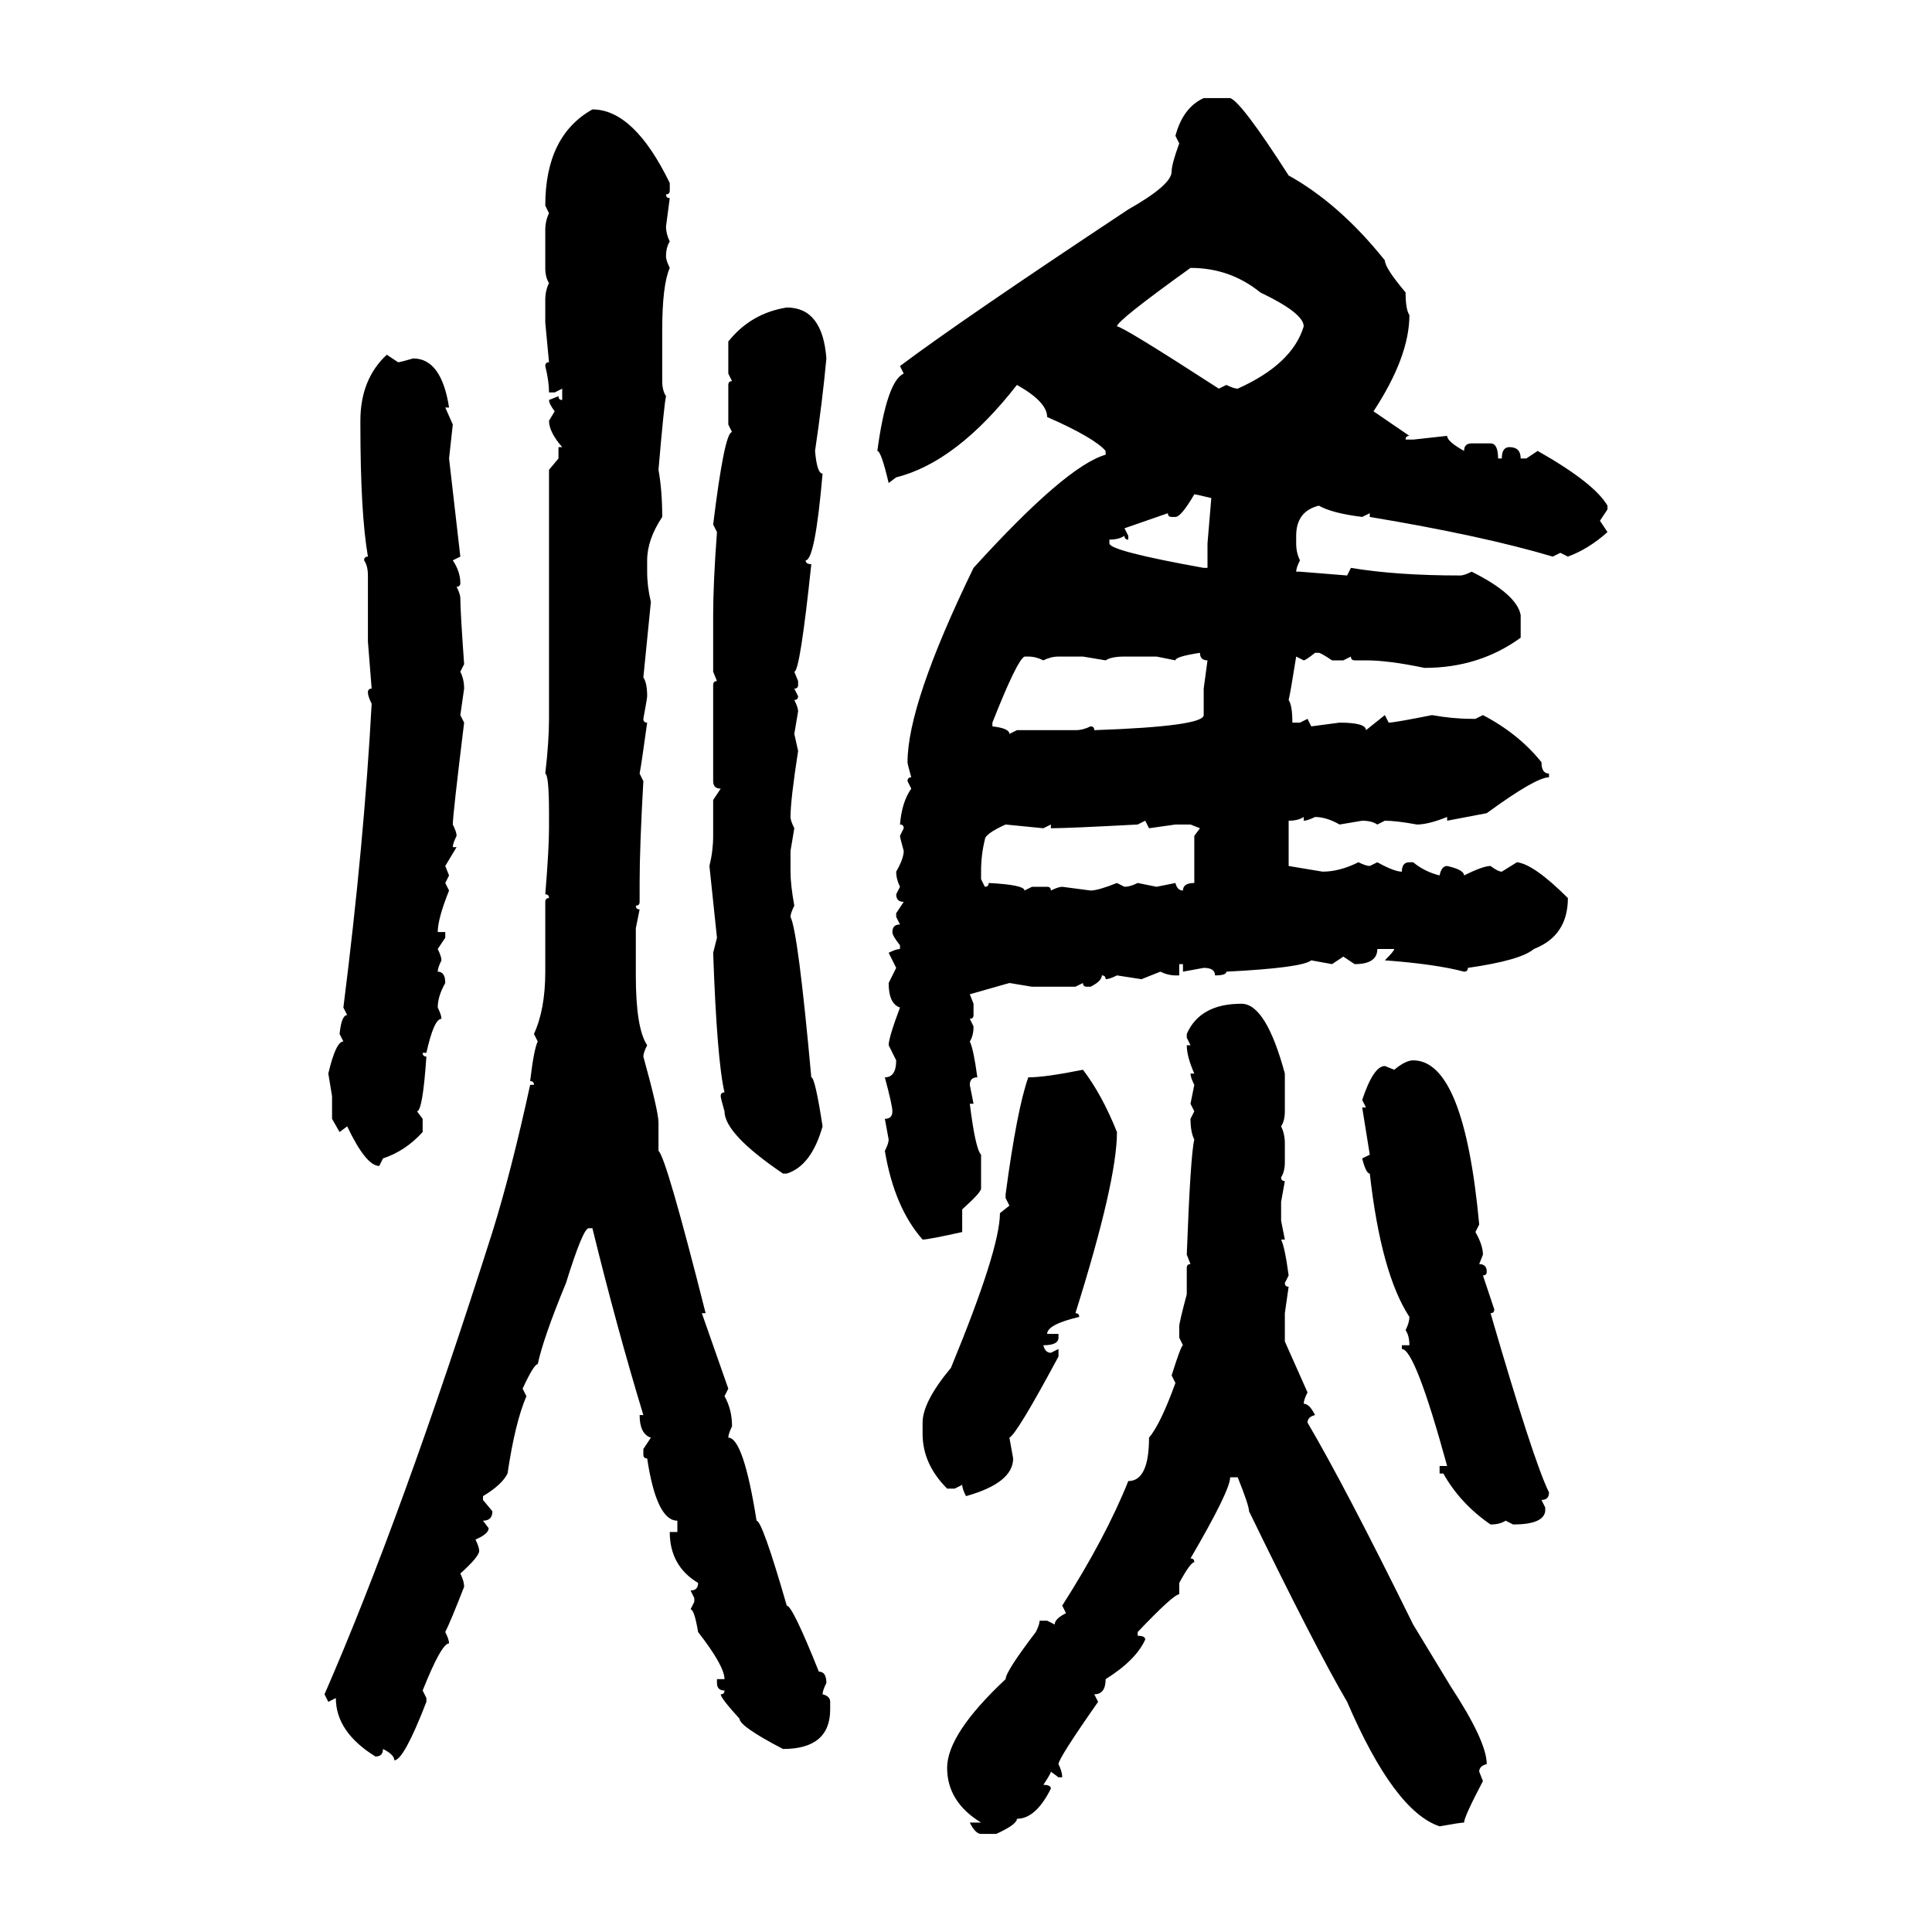 <svg xmlns="http://www.w3.org/2000/svg" xmlns:xlink="http://www.w3.org/1999/xlink" width="300" height="300"><path d="M186.91 15.23L186.91 15.23L191.02 15.23Q192.77 15.82 200.10 27.25L200.10 27.25Q208.01 31.64 215.04 40.43L215.04 40.43Q215.04 41.60 218.26 45.41L218.26 45.41Q218.26 48.05 218.85 48.93L218.85 48.93Q218.85 55.37 213.28 63.87L213.28 63.87L218.85 67.68Q218.26 67.68 218.26 68.26L218.26 68.26L219.43 68.26L224.71 67.68Q224.71 68.55 227.34 70.02L227.34 70.02Q227.34 68.85 228.52 68.85L228.52 68.85L231.45 68.85Q232.62 68.85 232.62 71.19L232.62 71.19L233.20 71.19Q233.20 69.43 234.38 69.43L234.38 69.43Q236.13 69.43 236.13 71.19L236.13 71.19L237.01 71.19L238.77 70.02Q247.56 75 249.61 78.52L249.61 78.52L249.61 79.10L248.44 80.86L249.61 82.62Q246.68 85.25 243.46 86.43L243.46 86.43L242.29 85.84L241.11 86.43Q230.27 83.20 212.70 80.27L212.70 80.27L212.70 79.69L211.52 80.27Q206.84 79.69 204.79 78.52L204.79 78.52Q201.27 79.39 201.27 83.20L201.27 83.20L201.27 84.38Q201.27 85.84 201.86 87.01L201.86 87.01Q201.27 88.18 201.27 88.77L201.27 88.77L201.86 88.77L209.18 89.36L209.77 88.18Q216.80 89.36 226.76 89.36L226.76 89.36Q227.34 89.36 228.52 88.77L228.52 88.77Q235.55 92.29 236.13 95.51L236.13 95.51L236.13 99.02Q229.69 103.71 221.19 103.71L221.19 103.71Q215.63 102.54 212.11 102.54L212.11 102.54L210.35 102.54Q209.77 102.54 209.77 101.95L209.77 101.95L208.59 102.54L206.84 102.54Q205.08 101.37 204.79 101.37L204.79 101.37L204.20 101.37Q202.73 102.54 202.44 102.54L202.44 102.54L201.27 101.95Q200.39 107.52 200.10 108.69L200.10 108.69Q200.68 109.57 200.68 112.21L200.68 112.21L201.86 112.21L203.03 111.62L203.61 112.79L208.01 112.21Q212.11 112.21 212.11 113.38L212.11 113.38L215.04 111.04L215.63 112.21Q216.50 112.21 222.36 111.04L222.36 111.04Q225.59 111.62 228.52 111.62L228.52 111.62L229.10 111.62L230.27 111.04Q235.84 113.96 239.36 118.36L239.36 118.36Q239.36 120.12 240.53 120.12L240.53 120.12L240.53 120.70Q238.48 120.70 230.86 126.27L230.86 126.27L224.71 127.44L224.71 126.86Q221.78 128.03 220.02 128.03L220.02 128.03Q216.80 127.44 215.04 127.44L215.04 127.44L213.87 128.03Q212.99 127.44 211.52 127.44L211.52 127.44L208.01 128.03Q205.96 126.86 204.20 126.86L204.20 126.86Q203.03 127.44 202.44 127.44L202.44 127.44L202.44 126.86Q201.56 127.44 200.10 127.44L200.10 127.44L200.10 134.47L205.37 135.35Q208.01 135.35 210.94 133.89L210.94 133.89Q212.11 134.47 212.70 134.47L212.70 134.47L213.87 133.89Q216.50 135.35 217.68 135.35L217.68 135.35Q217.68 133.89 218.85 133.89L218.85 133.89L219.43 133.89Q221.19 135.35 223.54 135.94L223.54 135.94Q223.83 134.47 224.71 134.47L224.71 134.47Q227.34 135.06 227.34 135.94L227.34 135.94Q230.27 134.47 231.45 134.47L231.45 134.47Q232.62 135.35 233.20 135.35L233.20 135.35L235.55 133.89Q238.18 134.18 243.46 139.45L243.46 139.45Q243.46 145.31 238.18 147.36L238.18 147.36Q236.13 149.12 227.93 150.29L227.93 150.29Q227.93 150.88 227.34 150.88L227.34 150.88Q222.95 149.71 215.04 149.12L215.04 149.12Q216.50 147.66 216.50 147.36L216.50 147.36L213.87 147.36Q213.87 149.71 210.35 149.71L210.35 149.71L208.59 148.54L206.84 149.71L203.61 149.12Q202.15 150.29 190.43 150.88L190.43 150.88Q190.43 151.46 188.67 151.46L188.67 151.46Q188.67 150.29 186.91 150.29L186.91 150.29L183.69 150.88L183.69 149.71L183.11 149.71L183.11 151.46L182.52 151.46Q181.35 151.46 180.18 150.88L180.18 150.88L177.25 152.05L173.44 151.46Q172.27 152.05 171.68 152.05L171.68 152.05Q171.68 151.46 171.09 151.46L171.09 151.46Q171.09 152.34 169.34 153.22L169.34 153.22L168.75 153.22Q168.16 153.22 168.16 152.64L168.16 152.64L166.99 153.22L160.25 153.22L156.74 152.64L150.59 154.39L151.17 155.86L151.17 157.62Q151.17 158.20 150.59 158.20L150.59 158.20L151.17 159.38Q151.17 160.84 150.59 161.72L150.59 161.72Q151.17 162.89 151.76 167.29L151.76 167.29Q150.59 167.29 150.59 168.46L150.59 168.46L151.17 171.39L150.59 171.39Q151.46 178.42 152.34 179.30L152.34 179.30L152.34 184.57Q152.34 185.16 149.41 187.79L149.41 187.79L149.41 191.31Q144.14 192.48 143.26 192.48L143.26 192.48Q138.87 187.50 137.40 178.71L137.40 178.71Q137.99 177.54 137.99 176.95L137.99 176.95L137.40 173.73Q138.57 173.73 138.57 172.56L138.57 172.56Q138.57 171.68 137.40 167.29L137.40 167.29Q139.16 167.29 139.16 164.65L139.16 164.65L137.99 162.30Q137.99 161.13 139.75 156.45L139.75 156.45Q137.99 155.86 137.99 152.64L137.99 152.64L139.16 150.29L137.99 147.95Q139.16 147.36 139.75 147.36L139.75 147.36L139.75 146.78Q138.57 145.31 138.57 144.73L138.57 144.73Q138.57 143.55 139.75 143.55L139.75 143.55L139.16 142.38L139.16 141.80L140.33 140.04Q139.16 140.04 139.16 138.87L139.16 138.87L139.75 137.70Q139.16 136.52 139.16 135.35L139.16 135.35Q140.33 133.30 140.33 132.13L140.33 132.13Q139.75 130.08 139.75 129.79L139.75 129.79L140.33 128.61Q140.33 128.03 139.75 128.03L139.75 128.03Q140.04 124.51 141.50 122.46L141.50 122.46L140.92 121.29Q140.92 120.70 141.50 120.70L141.50 120.70Q140.92 118.65 140.92 118.36L140.92 118.36Q140.92 109.28 151.17 88.18L151.17 88.18Q165.53 72.36 171.68 70.61L171.68 70.61L171.68 70.02Q169.92 67.97 162.60 64.75L162.60 64.75Q162.60 62.40 157.91 59.77L157.91 59.77Q148.54 71.78 139.16 74.12L139.16 74.12L137.99 75Q136.82 70.02 136.23 70.02L136.23 70.02Q137.70 59.18 140.33 58.01L140.33 58.01L139.75 56.84Q149.12 49.80 175.20 32.52L175.20 32.52Q181.93 28.71 181.93 26.66L181.93 26.66Q181.93 25.49 183.11 22.27L183.11 22.27L182.52 21.09Q183.69 16.70 186.91 15.23ZM91.99 16.99L91.99 16.99Q98.44 16.99 104.00 28.42L104.00 28.42L104.00 29.59Q104.00 30.18 103.42 30.18L103.42 30.18Q103.42 30.76 104.00 30.76L104.00 30.76L103.42 35.16Q103.42 36.33 104.00 37.50L104.00 37.50Q103.42 38.38 103.42 39.84L103.42 39.84Q103.42 40.43 104.00 41.60L104.00 41.60Q102.83 44.24 102.83 51.27L102.83 51.27L102.83 59.18Q102.83 60.64 103.42 61.52L103.42 61.52Q103.13 62.70 102.25 72.95L102.25 72.95Q102.83 76.17 102.83 80.27L102.83 80.27Q100.49 83.79 100.49 87.01L100.49 87.01L100.49 88.77Q100.49 91.11 101.07 93.46L101.07 93.46L99.90 105.18Q100.49 106.05 100.49 108.11L100.49 108.11Q100.49 108.40 99.90 111.62L99.90 111.62Q99.90 112.21 100.49 112.21L100.49 112.21Q99.61 118.65 99.32 120.12L99.32 120.12L99.90 121.29Q99.32 131.54 99.32 137.11L99.32 137.11L99.32 140.04Q99.32 140.63 98.73 140.63L98.73 140.63Q98.73 141.21 99.32 141.21L99.32 141.21L98.73 144.14L98.73 151.46Q98.73 159.67 100.49 162.30L100.49 162.30Q99.90 163.48 99.90 164.06L99.90 164.06Q102.25 172.56 102.25 174.32L102.25 174.32L102.25 178.71Q103.42 179.59 109.57 203.91L109.57 203.91L108.98 203.91L113.09 215.63L112.50 216.80Q113.67 218.85 113.67 221.48L113.67 221.48Q113.09 222.66 113.09 223.24L113.09 223.24Q115.43 223.24 117.48 236.13L117.48 236.13Q118.36 236.13 122.17 249.32L122.17 249.32Q123.05 249.32 127.15 259.57L127.15 259.57Q128.32 259.57 128.32 261.33L128.32 261.33Q127.73 262.50 127.73 263.09L127.73 263.09Q128.91 263.38 128.91 264.26L128.91 264.26L128.91 265.43Q128.91 271.58 121.58 271.58L121.58 271.58Q114.84 268.07 114.84 266.89L114.84 266.89Q111.91 263.67 111.91 263.09L111.91 263.09Q112.50 263.09 112.50 262.50L112.50 262.50Q111.33 262.50 111.33 261.33L111.33 261.33L111.33 260.74L112.50 260.74Q112.50 258.69 108.40 253.42L108.40 253.42Q107.81 249.90 107.23 249.90L107.23 249.90L107.81 248.73L107.81 248.14L107.23 246.97Q108.40 246.97 108.40 245.80L108.40 245.80Q104.00 243.16 104.00 237.89L104.00 237.89L105.18 237.89L105.18 236.13Q101.95 236.13 100.49 226.46L100.49 226.46Q99.90 226.46 99.90 225.88L99.90 225.88L99.90 225L101.07 223.24Q99.32 222.66 99.32 219.73L99.32 219.73L99.90 219.73Q95.80 206.25 91.99 190.72L91.99 190.72L91.41 190.72Q90.53 190.72 87.89 199.22L87.89 199.22Q84.38 207.71 83.50 211.82L83.50 211.82Q82.91 211.82 81.15 215.63L81.15 215.63L81.74 216.80Q79.98 220.90 78.81 228.81L78.81 228.81Q77.93 230.57 75 232.32L75 232.32L75 232.91L76.46 234.67Q76.46 236.13 75 236.13L75 236.13L75.88 237.30Q75.88 238.18 73.83 239.06L73.83 239.06Q74.41 240.23 74.41 240.82L74.41 240.82Q74.41 241.70 71.48 244.34L71.48 244.34Q72.07 245.51 72.07 246.39L72.07 246.39Q70.02 251.66 69.14 253.42L69.14 253.42Q69.73 254.59 69.73 255.18L69.73 255.18Q68.55 255.18 65.63 262.50L65.63 262.50L66.21 263.67L66.21 264.26Q62.70 273.34 61.23 273.34L61.23 273.34Q61.23 272.46 59.47 271.58L59.47 271.58Q59.47 272.75 58.30 272.75L58.30 272.75Q52.15 268.95 52.15 263.67L52.15 263.67L50.98 264.26L50.39 263.09Q62.40 235.55 76.46 191.31L76.46 191.31Q79.39 181.93 82.32 168.46L82.32 168.46L82.91 168.46Q82.91 167.87 82.32 167.87L82.32 167.87Q82.91 162.89 83.50 161.72L83.50 161.72L82.91 160.55Q84.67 156.74 84.67 150.88L84.67 150.88L84.67 140.04Q84.67 139.45 85.25 139.45L85.25 139.45Q85.25 138.87 84.67 138.87L84.67 138.87Q85.25 131.84 85.25 128.61L85.25 128.61L85.25 126.27Q85.25 120.41 84.67 120.12L84.67 120.12Q85.25 115.14 85.25 111.62L85.25 111.62L85.25 72.95L86.72 71.19L86.72 69.43L87.30 69.43Q85.25 67.09 85.25 65.33L85.25 65.33L86.13 63.87Q85.25 62.70 85.25 62.11L85.25 62.11L86.72 61.52Q86.72 62.11 87.30 62.11L87.30 62.11L87.30 60.35L86.13 60.94L85.25 60.94Q85.25 59.18 84.67 56.84L84.67 56.84Q84.67 56.25 85.25 56.25L85.25 56.25L84.67 50.10L84.67 46.58Q84.67 45.12 85.25 43.95L85.25 43.95Q84.67 43.07 84.67 41.60L84.67 41.60L84.67 35.74Q84.67 34.28 85.25 33.11L85.25 33.11L84.67 31.93Q84.67 21.09 91.99 16.99ZM173.44 50.68L173.44 50.68Q174.32 50.68 189.26 60.35L189.26 60.35L190.43 59.77Q191.60 60.35 192.19 60.35L192.19 60.35Q200.68 56.54 202.44 50.68L202.44 50.68Q202.44 48.63 195.70 45.41L195.70 45.41Q191.02 41.60 184.86 41.60L184.86 41.60Q173.44 49.80 173.44 50.68ZM122.17 47.75L122.17 47.75Q127.73 47.75 128.32 55.66L128.32 55.66Q127.73 62.11 126.56 70.02L126.56 70.02Q126.86 73.54 127.73 73.54L127.73 73.54Q126.56 87.01 125.10 87.01L125.10 87.01Q125.10 87.60 125.98 87.60L125.98 87.60Q124.22 104.30 123.34 104.30L123.34 104.30L123.93 105.76L123.93 106.35Q123.93 106.93 123.34 106.93L123.34 106.93L123.93 108.11Q123.93 108.69 123.34 108.69L123.34 108.69Q123.93 109.86 123.93 110.45L123.93 110.45L123.34 113.96L123.93 116.60Q122.75 124.22 122.75 126.86L122.75 126.86Q122.75 127.44 123.34 128.61L123.34 128.61L122.75 132.13L122.75 135.35Q122.75 137.40 123.34 140.63L123.34 140.63Q122.75 141.80 122.75 142.38L122.75 142.38Q123.93 144.73 125.98 167.29L125.98 167.29Q126.56 167.29 127.73 174.90L127.73 174.90Q125.98 181.05 122.17 182.23L122.17 182.23L121.58 182.23Q112.50 176.07 112.50 172.56L112.50 172.56Q111.91 170.51 111.91 170.21L111.91 170.21Q111.91 169.63 112.50 169.63L112.50 169.63Q111.33 164.65 110.74 147.95L110.74 147.95L111.33 145.61L110.16 134.47Q110.74 132.13 110.74 129.79L110.74 129.79L110.74 124.22L111.91 122.46Q110.74 122.46 110.74 121.29L110.74 121.29L110.74 106.35Q110.74 105.76 111.33 105.76L111.33 105.76L110.74 104.30L110.74 95.51Q110.74 90.53 111.33 82.62L111.33 82.62L110.74 81.45Q112.50 67.09 113.67 67.09L113.67 67.09L113.09 65.92L113.09 59.77Q113.09 59.18 113.67 59.18L113.67 59.18L113.09 58.01L113.09 53.03Q116.60 48.63 122.17 47.75ZM60.06 55.08L60.06 55.08L61.82 56.25Q62.11 56.25 64.16 55.66L64.16 55.66Q68.55 55.66 69.73 63.28L69.73 63.28L69.14 63.28L70.31 65.92L69.73 71.19L71.48 86.43L70.31 87.01Q71.48 88.77 71.48 90.53L71.48 90.53Q71.48 91.11 70.90 91.11L70.90 91.11Q71.48 92.29 71.48 92.87L71.48 92.87Q71.48 94.92 72.07 103.13L72.07 103.13L71.48 104.30Q72.07 105.47 72.07 106.93L72.07 106.93L71.48 111.04L72.07 112.21Q70.31 126.56 70.31 128.03L70.31 128.03Q70.90 129.20 70.90 129.79L70.90 129.79Q70.31 130.96 70.31 131.54L70.31 131.54L70.90 131.54L69.14 134.47L69.73 135.94L69.14 137.11L69.73 138.28Q67.97 142.68 67.97 144.73L67.97 144.73L69.14 144.73L69.14 145.61L67.97 147.36Q68.55 148.54 68.55 149.12L68.55 149.12Q67.97 150.29 67.97 150.88L67.97 150.88Q69.14 150.88 69.14 152.64L69.14 152.64Q67.97 154.69 67.97 156.45L67.97 156.45Q68.55 157.62 68.55 158.20L68.55 158.20Q67.38 158.20 66.21 163.48L66.21 163.48L65.63 163.48Q65.63 164.06 66.21 164.06L66.21 164.06Q65.63 172.56 64.75 172.56L64.75 172.56L65.63 173.73L65.63 175.78Q62.99 178.71 59.47 179.88L59.47 179.88L58.89 181.05Q56.84 181.05 53.91 174.90L53.91 174.90L52.73 175.78L51.56 173.73L51.56 170.21L50.98 166.70Q52.15 161.72 53.32 161.72L53.32 161.72L52.73 160.55Q53.03 157.62 53.91 157.62L53.91 157.62L53.32 156.45Q56.54 130.96 57.71 109.28L57.71 109.28Q57.13 108.11 57.13 107.52L57.13 107.52Q57.13 106.93 57.71 106.93L57.71 106.93L57.13 99.61L57.13 89.36Q57.13 87.89 56.54 87.01L56.54 87.01Q56.54 86.43 57.13 86.43L57.13 86.43Q55.96 79.69 55.96 65.92L55.96 65.92L55.96 65.33Q55.96 58.89 60.06 55.08ZM185.45 76.76L185.45 76.76Q183.40 80.27 182.52 80.27L182.52 80.27L181.93 80.27Q181.35 80.27 181.35 79.69L181.35 79.69L174.61 82.03L175.20 83.20L175.20 83.79Q174.61 83.79 174.61 83.20L174.61 83.20Q173.73 83.79 172.27 83.79L172.27 83.79L172.27 84.38Q172.27 85.55 186.91 88.18L186.91 88.18L187.50 88.18L187.50 84.38L188.09 77.34Q185.74 76.76 185.45 76.76ZM182.52 102.54L182.52 102.54L179.59 101.95L174.61 101.95Q172.56 101.95 171.68 102.54L171.68 102.54L168.16 101.95L164.36 101.95Q163.18 101.95 162.01 102.54L162.01 102.54Q160.84 101.95 159.67 101.95L159.67 101.95L159.08 101.95Q157.91 102.54 154.10 112.21L154.10 112.21L154.10 112.79Q156.74 113.09 156.74 113.96L156.74 113.96L157.91 113.38L166.99 113.38Q168.16 113.38 169.34 112.79L169.34 112.79Q169.92 112.79 169.92 113.38L169.92 113.38Q186.91 112.79 186.91 111.04L186.91 111.04L186.91 106.93L187.50 102.54Q186.33 102.54 186.33 101.37L186.33 101.37Q182.52 101.95 182.52 102.54ZM177.83 127.44L176.66 128.03Q165.82 128.61 163.18 128.61L163.18 128.61L163.18 128.03L162.01 128.61L156.15 128.03Q152.93 129.49 152.93 130.37L152.93 130.37Q152.34 132.71 152.34 135.35L152.34 135.35L152.34 136.52L152.93 137.70Q153.52 137.70 153.52 137.11L153.52 137.11Q159.08 137.40 159.08 138.28L159.08 138.28L160.25 137.70L162.60 137.70Q163.18 137.70 163.18 138.28L163.18 138.28Q164.36 137.70 164.94 137.70L164.94 137.70L169.34 138.28Q170.51 138.28 173.44 137.11L173.44 137.11L174.61 137.70Q175.49 137.70 176.66 137.11L176.66 137.11L179.59 137.70L182.52 137.11Q182.81 138.28 183.69 138.28L183.69 138.28Q183.69 137.11 185.45 137.11L185.45 137.11L185.45 129.79L186.33 128.61L184.86 128.03L182.52 128.03L178.42 128.61L177.83 127.44ZM192.77 155.86L192.77 155.86Q196.58 155.86 199.51 166.70L199.51 166.70L199.51 172.56Q199.51 174.02 198.93 174.90L198.93 174.90Q199.51 176.07 199.51 177.54L199.51 177.54L199.51 180.47Q199.51 181.93 198.93 182.81L198.93 182.81Q198.93 183.40 199.51 183.40L199.51 183.40L198.93 186.62L198.93 189.55L199.51 192.48L198.93 192.48Q199.51 193.65 200.10 198.05L200.10 198.05L199.51 199.22Q199.51 199.80 200.10 199.80L200.10 199.80L199.51 203.91L199.51 208.30L203.03 216.21Q202.44 217.38 202.44 217.97L202.44 217.97Q203.32 217.97 204.20 219.73L204.20 219.73Q203.03 220.02 203.03 220.90L203.03 220.90Q208.89 230.86 219.43 252.25L219.43 252.25L225.29 261.91Q230.86 270.41 230.86 273.93L230.86 273.93Q229.69 274.22 229.69 275.10L229.69 275.10L230.27 276.56Q227.34 282.13 227.34 283.01L227.34 283.01Q226.76 283.01 223.54 283.59L223.54 283.59Q216.50 281.25 209.18 264.26L209.18 264.26Q204.20 255.76 193.95 234.67L193.95 234.67Q193.95 233.79 192.19 229.39L192.19 229.39L191.02 229.39Q191.02 231.45 184.86 241.99L184.86 241.99Q185.45 241.99 185.45 242.58L185.45 242.58Q184.86 242.58 183.11 245.80L183.11 245.80L183.11 247.56Q182.23 247.56 176.66 253.42L176.66 253.42L176.66 254.00Q177.83 254.00 177.83 254.59L177.83 254.59Q176.37 257.81 171.68 260.74L171.68 260.74Q171.68 263.09 169.92 263.09L169.92 263.09L170.51 264.26Q164.36 273.05 164.36 273.93L164.36 273.93Q164.94 275.10 164.94 275.98L164.94 275.98L164.36 275.98L163.18 275.10Q163.18 275.39 162.01 277.15L162.01 277.15Q163.18 277.15 163.18 277.73L163.18 277.73Q160.84 282.42 157.91 282.42L157.91 282.42Q157.91 283.30 154.69 284.77L154.69 284.77L152.34 284.77Q151.46 284.77 150.59 283.01L150.59 283.01L152.34 283.01Q147.07 279.79 147.07 274.51L147.07 274.51Q147.07 269.24 156.15 260.74L156.15 260.74Q156.15 259.57 160.84 253.42L160.84 253.42Q161.43 252.25 161.43 251.66L161.43 251.66L162.60 251.66L163.77 252.25Q163.77 251.37 165.53 250.49L165.53 250.49L164.94 249.32Q171.68 238.77 175.20 229.98L175.20 229.98Q178.42 229.98 178.42 223.24L178.42 223.24Q180.18 221.19 182.52 214.75L182.52 214.75L181.93 213.57Q183.40 208.89 183.69 208.89L183.69 208.89L183.11 207.71L183.11 205.96Q183.11 205.37 184.28 200.98L184.28 200.98L184.28 196.88Q184.28 196.29 184.86 196.29L184.86 196.29L184.28 194.82Q184.86 179.30 185.45 176.95L185.45 176.95Q184.86 175.78 184.86 173.73L184.86 173.73L185.45 172.56L184.86 171.39L185.45 168.46Q184.86 167.29 184.86 166.70L184.86 166.70L185.45 166.70Q184.28 164.06 184.28 162.30L184.28 162.30L184.86 162.30L184.28 161.13L184.28 160.55Q186.33 155.86 192.77 155.86ZM219.43 164.65L219.43 164.65Q227.34 164.65 229.69 190.14L229.69 190.14L229.10 191.31Q230.27 193.36 230.27 194.82L230.27 194.82L229.69 196.29Q230.86 196.29 230.86 197.46L230.86 197.46Q230.86 198.05 230.27 198.05L230.27 198.05L232.03 203.32Q232.03 203.91 231.45 203.91L231.45 203.91Q238.18 227.05 240.53 231.74L240.53 231.74Q240.53 232.91 239.36 232.91L239.36 232.91L239.94 234.08L239.94 234.67Q239.65 236.72 234.96 236.72L234.96 236.72L233.79 236.13Q232.91 236.72 231.45 236.72L231.45 236.72Q226.76 233.50 224.12 228.81L224.12 228.81L223.54 228.81L223.54 227.64L224.71 227.64Q219.73 209.47 217.68 209.47L217.68 209.47L217.68 208.89L218.85 208.89Q218.85 207.42 218.26 206.54L218.26 206.54Q218.85 205.37 218.85 204.49L218.85 204.49Q214.45 197.75 212.70 182.23L212.70 182.23Q212.11 182.23 211.52 179.88L211.52 179.88L212.70 179.30L211.52 171.97L212.11 171.97L211.52 170.80Q213.28 165.53 215.04 165.53L215.04 165.53L216.50 166.11Q218.26 164.65 219.43 164.65ZM168.16 166.11L168.16 166.11Q171.09 169.92 173.44 175.78L173.44 175.78Q173.44 183.40 166.99 203.91L166.99 203.91Q167.58 203.91 167.58 204.49L167.58 204.49Q162.60 205.66 162.60 207.13L162.60 207.13L164.36 207.13L164.36 207.71Q164.36 208.89 162.01 208.89L162.01 208.89Q162.30 210.06 163.18 210.06L163.18 210.06L164.36 209.47L164.36 210.64Q157.91 222.66 156.74 223.24L156.74 223.24L157.32 226.46Q157.32 230.27 150 232.32L150 232.32Q149.41 231.15 149.41 230.57L149.41 230.57L148.24 231.15L147.07 231.15Q143.26 227.34 143.26 222.66L143.26 222.66L143.26 220.90Q143.26 217.68 147.66 212.40L147.66 212.40Q155.27 193.95 155.27 188.38L155.27 188.38L156.74 187.21L156.15 186.04L156.15 185.45Q157.91 172.27 159.67 167.29L159.67 167.29Q162.30 167.29 168.16 166.11Z"/></svg>